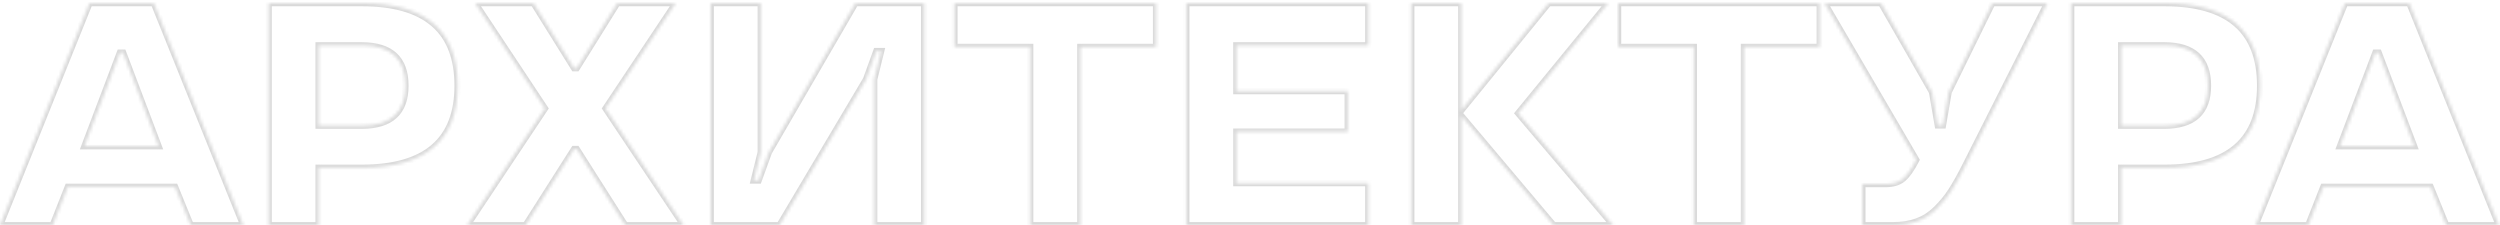 <?xml version="1.0" encoding="UTF-8"?> <svg xmlns="http://www.w3.org/2000/svg" width="788" height="71" viewBox="0 0 788 71" fill="none"> <mask id="path-1-inside-1_1346_1265" fill="white"> <path d="M28.223 0.98H48.486L76.709 71H60.107L55.176 58.891H21.387L16.602 71H0L28.223 0.98ZM26.611 46.098H50L38.818 16.605H37.793L26.611 46.098ZM114.062 52.885H100.439V71H84.668V0.98H114.062C134.18 0.98 144.238 9.672 144.238 27.006C144.238 44.242 134.18 52.885 114.062 52.885ZM127.783 27.006C127.783 18.559 123.193 14.31 114.062 14.31H100.439V39.603H114.062C123.193 39.603 127.783 35.404 127.783 27.006ZM168.164 0.98L180.957 21.488H181.787L194.58 0.98H212.988L190.869 34.184L215.479 71H197.07L181.787 46.977H180.957L165.674 71H147.266L171.777 34.184L149.756 0.98H168.164ZM276.221 16.117L272.998 25.004L245.703 71H224.023V0.98H239.795V48.002L237.598 56.889H239.111L242.334 48.002L269.629 0.98H291.309V71H275.537V25.004L277.734 16.117H276.221ZM324.707 14.799H300.83V0.98H364.404V14.799H340.527V71H324.707V14.799ZM431.299 71H373.926V0.98H431.299V14.31H389.697V28.715H424.805V41.508H389.697V57.719H431.299V71ZM488.135 0.98H506.934L478.516 35.697L508.496 71H489.697L460.596 36.478V71H444.824V0.98H460.596V34.818L488.135 0.98ZM533.887 14.799H510.01V0.98H573.584V14.799H549.707V71H533.887V14.799ZM575.098 0.98H592.92L608.984 29.008L610.791 39.506H612.402L614.209 29.008L627.979 0.98H645.312L619.58 52.006C617.92 55.326 616.406 58.012 615.088 60.062C613.77 62.162 612.158 64.066 610.352 65.873C606.689 69.486 602.344 71 596.484 71H587.012V58.012H594.287C596.631 58.012 598.486 57.475 599.805 56.352C601.123 55.228 602.539 53.275 604.004 50.395L575.098 0.98ZM682.227 52.885H668.604V71H652.832V0.98H682.227C702.344 0.98 712.402 9.672 712.402 27.006C712.402 44.242 702.344 52.885 682.227 52.885ZM695.947 27.006C695.947 18.559 691.357 14.31 682.227 14.31H668.604V39.603H682.227C691.357 39.603 695.947 35.404 695.947 27.006ZM739.16 0.98H759.424L787.646 71H771.045L766.113 58.891H732.324L727.539 71H710.938L739.16 0.98ZM737.549 46.098H760.938L749.756 16.605H748.73L737.549 46.098Z"></path> </mask> <path d="M28.223 0.98V-0.02H27.547L27.295 0.607L28.223 0.98ZM48.486 0.98L49.414 0.607L49.161 -0.02H48.486V0.98ZM76.709 71V72H78.19L77.636 70.626L76.709 71ZM60.107 71L59.181 71.377L59.435 72H60.107V71ZM55.176 58.891L56.102 58.513L55.848 57.891H55.176V58.891ZM21.387 58.891V57.891H20.707L20.457 58.523L21.387 58.891ZM16.602 71V72H17.282L17.532 71.368L16.602 71ZM0 71L-0.927 70.626L-1.481 72H0V71ZM26.611 46.098L25.676 45.743L25.163 47.098H26.611V46.098ZM50 46.098V47.098H51.449L50.935 45.743L50 46.098ZM38.818 16.605L39.753 16.251L39.509 15.605H38.818V16.605ZM37.793 16.605V15.605H37.103L36.858 16.251L37.793 16.605ZM28.223 1.98H48.486V-0.02H28.223V1.98ZM47.559 1.354L75.781 71.374L77.636 70.626L49.414 0.607L47.559 1.354ZM76.709 70H60.107V72H76.709V70ZM61.034 70.623L56.102 58.513L54.25 59.268L59.181 71.377L61.034 70.623ZM55.176 57.891H21.387V59.891H55.176V57.891ZM20.457 58.523L15.671 70.632L17.532 71.368L22.317 59.258L20.457 58.523ZM16.602 70H0V72H16.602V70ZM0.927 71.374L29.15 1.354L27.295 0.607L-0.927 70.626L0.927 71.374ZM26.611 47.098H50V45.098H26.611V47.098ZM50.935 45.743L39.753 16.251L37.883 16.96L49.065 46.452L50.935 45.743ZM38.818 15.605H37.793V17.605H38.818V15.605ZM36.858 16.251L25.676 45.743L27.546 46.452L38.728 16.96L36.858 16.251ZM100.439 52.885V51.885H99.439V52.885H100.439ZM100.439 71V72H101.439V71H100.439ZM84.668 71H83.668V72H84.668V71ZM84.668 0.98V-0.02H83.668V0.98H84.668ZM100.439 14.31V13.31H99.439V14.31H100.439ZM100.439 39.603H99.439V40.603H100.439V39.603ZM114.062 51.885H100.439V53.885H114.062V51.885ZM99.439 52.885V71H101.439V52.885H99.439ZM100.439 70H84.668V72H100.439V70ZM85.668 71V0.98H83.668V71H85.668ZM84.668 1.98H114.062V-0.02H84.668V1.98ZM114.062 1.98C124 1.98 131.267 4.13 136.041 8.25C140.787 12.345 143.238 18.535 143.238 27.006H145.238C145.238 18.143 142.66 11.319 137.348 6.736C132.064 2.176 124.242 -0.02 114.062 -0.02V1.98ZM143.238 27.006C143.238 35.426 140.789 41.578 136.043 45.65C131.269 49.747 124.001 51.885 114.062 51.885V53.885C124.241 53.885 132.062 51.702 137.346 47.168C142.659 42.609 145.238 35.822 145.238 27.006H143.238ZM128.783 27.006C128.783 22.606 127.584 19.123 125.026 16.756C122.483 14.403 118.765 13.31 114.062 13.31V15.31C118.491 15.31 121.634 16.342 123.668 18.224C125.687 20.093 126.783 22.959 126.783 27.006H128.783ZM114.062 13.31H100.439V15.31H114.062V13.31ZM99.439 14.31V39.603H101.439V14.31H99.439ZM100.439 40.603H114.062V38.603H100.439V40.603ZM114.062 40.603C118.762 40.603 122.479 39.525 125.023 37.191C127.583 34.843 128.783 31.383 128.783 27.006H126.783C126.783 31.027 125.688 33.866 123.671 35.717C121.637 37.583 118.494 38.603 114.062 38.603V40.603ZM168.164 0.98L169.013 0.451L168.719 -0.02H168.164V0.98ZM180.957 21.488L180.109 22.018L180.402 22.488H180.957V21.488ZM181.787 21.488V22.488H182.342L182.636 22.018L181.787 21.488ZM194.58 0.98V-0.02H194.025L193.732 0.451L194.58 0.98ZM212.988 0.98L213.821 1.535L214.856 -0.02H212.988V0.98ZM190.869 34.184L190.037 33.629L189.667 34.184L190.038 34.739L190.869 34.184ZM215.479 71V72H217.35L216.31 70.444L215.479 71ZM197.07 71L196.227 71.537L196.521 72H197.07V71ZM181.787 46.977L182.631 46.44L182.336 45.977H181.787V46.977ZM180.957 46.977V45.977H180.408L180.113 46.44L180.957 46.977ZM165.674 71V72H166.223L166.518 71.537L165.674 71ZM147.266 71L146.433 70.446L145.398 72H147.266V71ZM171.777 34.184L172.61 34.738L172.978 34.185L172.611 33.631L171.777 34.184ZM149.756 0.98V-0.02H147.893L148.922 1.533L149.756 0.98ZM167.316 1.51L180.109 22.018L181.805 20.959L169.013 0.451L167.316 1.51ZM180.957 22.488H181.787V20.488H180.957V22.488ZM182.636 22.018L195.429 1.51L193.732 0.451L180.939 20.959L182.636 22.018ZM194.58 1.98H212.988V-0.02H194.58V1.98ZM212.156 0.426L190.037 33.629L191.701 34.738L213.821 1.535L212.156 0.426ZM190.038 34.739L214.647 71.556L216.31 70.444L191.701 33.628L190.038 34.739ZM215.479 70H197.07V72H215.479V70ZM197.914 70.463L182.631 46.44L180.943 47.513L196.227 71.537L197.914 70.463ZM181.787 45.977H180.957V47.977H181.787V45.977ZM180.113 46.44L164.83 70.463L166.518 71.537L181.801 47.513L180.113 46.44ZM165.674 70H147.266V72H165.674V70ZM148.098 71.554L172.61 34.738L170.945 33.629L146.433 70.446L148.098 71.554ZM172.611 33.631L150.589 0.428L148.922 1.533L170.944 34.736L172.611 33.631ZM149.756 1.98H168.164V-0.02H149.756V1.98ZM276.221 16.117V15.117H275.52L275.281 15.776L276.221 16.117ZM272.998 25.004L273.858 25.514L273.906 25.433L273.938 25.345L272.998 25.004ZM245.703 71V72H246.273L246.563 71.51L245.703 71ZM224.023 71H223.023V72H224.023V71ZM224.023 0.98V-0.02H223.023V0.98H224.023ZM239.795 0.98H240.795V-0.02H239.795V0.98ZM239.795 48.002L240.766 48.242L240.795 48.124V48.002H239.795ZM237.598 56.889L236.627 56.649L236.32 57.889H237.598V56.889ZM239.111 56.889V57.889H239.812L240.051 57.23L239.111 56.889ZM242.334 48.002L241.469 47.5L241.424 47.577L241.394 47.661L242.334 48.002ZM269.629 0.98V-0.02H269.053L268.764 0.478L269.629 0.98ZM291.309 0.98H292.309V-0.02H291.309V0.98ZM291.309 71V72H292.309V71H291.309ZM275.537 71H274.537V72H275.537V71ZM275.537 25.004L274.566 24.764L274.537 24.882V25.004H275.537ZM277.734 16.117L278.705 16.357L279.012 15.117H277.734V16.117ZM275.281 15.776L272.058 24.663L273.938 25.345L277.161 16.458L275.281 15.776ZM272.138 24.494L244.843 70.49L246.563 71.51L273.858 25.514L272.138 24.494ZM245.703 70H224.023V72H245.703V70ZM225.023 71V0.98H223.023V71H225.023ZM224.023 1.98H239.795V-0.02H224.023V1.98ZM238.795 0.98V48.002H240.795V0.98H238.795ZM238.824 47.762L236.627 56.649L238.568 57.129L240.766 48.242L238.824 47.762ZM237.598 57.889H239.111V55.889H237.598V57.889ZM240.051 57.23L243.274 48.343L241.394 47.661L238.171 56.548L240.051 57.23ZM243.199 48.504L270.494 1.482L268.764 0.478L241.469 47.5L243.199 48.504ZM269.629 1.98H291.309V-0.02H269.629V1.98ZM290.309 0.98V71H292.309V0.98H290.309ZM291.309 70H275.537V72H291.309V70ZM276.537 71V25.004H274.537V71H276.537ZM276.508 25.244L278.705 16.357L276.764 15.877L274.566 24.764L276.508 25.244ZM277.734 15.117H276.221V17.117H277.734V15.117ZM324.707 14.799H325.707V13.799H324.707V14.799ZM300.83 14.799H299.83V15.799H300.83V14.799ZM300.83 0.98V-0.02H299.83V0.98H300.83ZM364.404 0.98H365.404V-0.02H364.404V0.98ZM364.404 14.799V15.799H365.404V14.799H364.404ZM340.527 14.799V13.799H339.527V14.799H340.527ZM340.527 71V72H341.527V71H340.527ZM324.707 71H323.707V72H324.707V71ZM324.707 13.799H300.83V15.799H324.707V13.799ZM301.83 14.799V0.98H299.83V14.799H301.83ZM300.83 1.98H364.404V-0.02H300.83V1.98ZM363.404 0.98V14.799H365.404V0.98H363.404ZM364.404 13.799H340.527V15.799H364.404V13.799ZM339.527 14.799V71H341.527V14.799H339.527ZM340.527 70H324.707V72H340.527V70ZM325.707 71V14.799H323.707V71H325.707ZM431.299 71V72H432.299V71H431.299ZM373.926 71H372.926V72H373.926V71ZM373.926 0.98V-0.02H372.926V0.98H373.926ZM431.299 0.98H432.299V-0.02H431.299V0.98ZM431.299 14.31V15.31H432.299V14.31H431.299ZM389.697 14.31V13.31H388.697V14.31H389.697ZM389.697 28.715H388.697V29.715H389.697V28.715ZM424.805 28.715H425.805V27.715H424.805V28.715ZM424.805 41.508V42.508H425.805V41.508H424.805ZM389.697 41.508V40.508H388.697V41.508H389.697ZM389.697 57.719H388.697V58.719H389.697V57.719ZM431.299 57.719H432.299V56.719H431.299V57.719ZM431.299 70H373.926V72H431.299V70ZM374.926 71V0.98H372.926V71H374.926ZM373.926 1.98H431.299V-0.02H373.926V1.98ZM430.299 0.98V14.31H432.299V0.98H430.299ZM431.299 13.31H389.697V15.31H431.299V13.31ZM388.697 14.31V28.715H390.697V14.31H388.697ZM389.697 29.715H424.805V27.715H389.697V29.715ZM423.805 28.715V41.508H425.805V28.715H423.805ZM424.805 40.508H389.697V42.508H424.805V40.508ZM388.697 41.508V57.719H390.697V41.508H388.697ZM389.697 58.719H431.299V56.719H389.697V58.719ZM430.299 57.719V71H432.299V57.719H430.299ZM488.135 0.98V-0.02H487.659L487.359 0.349L488.135 0.98ZM506.934 0.98L507.707 1.614L509.044 -0.02H506.934V0.98ZM478.516 35.697L477.742 35.064L477.214 35.709L477.753 36.345L478.516 35.697ZM508.496 71V72H510.657L509.258 70.353L508.496 71ZM489.697 71L488.933 71.644L489.232 72H489.697V71ZM460.596 36.478L461.36 35.834L459.596 33.741V36.478H460.596ZM460.596 71V72H461.596V71H460.596ZM444.824 71H443.824V72H444.824V71ZM444.824 0.98V-0.02H443.824V0.98H444.824ZM460.596 0.98H461.596V-0.02H460.596V0.98ZM460.596 34.818H459.596V37.631L461.371 35.45L460.596 34.818ZM488.135 1.98H506.934V-0.02H488.135V1.98ZM506.16 0.347L477.742 35.064L479.289 36.331L507.707 1.614L506.16 0.347ZM477.753 36.345L507.734 71.647L509.258 70.353L479.278 35.05L477.753 36.345ZM508.496 70H489.697V72H508.496V70ZM490.462 70.356L461.36 35.834L459.831 37.123L488.933 71.644L490.462 70.356ZM459.596 36.478V71H461.596V36.478H459.596ZM460.596 70H444.824V72H460.596V70ZM445.824 71V0.98H443.824V71H445.824ZM444.824 1.98H460.596V-0.02H444.824V1.98ZM459.596 0.98V34.818H461.596V0.98H459.596ZM461.371 35.45L488.91 1.612L487.359 0.349L459.82 34.187L461.371 35.45ZM533.887 14.799H534.887V13.799H533.887V14.799ZM510.01 14.799H509.01V15.799H510.01V14.799ZM510.01 0.98V-0.02H509.01V0.98H510.01ZM573.584 0.98H574.584V-0.02H573.584V0.98ZM573.584 14.799V15.799H574.584V14.799H573.584ZM549.707 14.799V13.799H548.707V14.799H549.707ZM549.707 71V72H550.707V71H549.707ZM533.887 71H532.887V72H533.887V71ZM533.887 13.799H510.01V15.799H533.887V13.799ZM511.01 14.799V0.98H509.01V14.799H511.01ZM510.01 1.98H573.584V-0.02H510.01V1.98ZM572.584 0.98V14.799H574.584V0.98H572.584ZM573.584 13.799H549.707V15.799H573.584V13.799ZM548.707 14.799V71H550.707V14.799H548.707ZM549.707 70H533.887V72H549.707V70ZM534.887 71V14.799H532.887V71H534.887ZM575.098 0.98V-0.02H573.354L574.234 1.485L575.098 0.98ZM592.92 0.98L593.788 0.483L593.499 -0.02H592.92V0.98ZM608.984 29.008L609.97 28.838L609.94 28.664L609.852 28.511L608.984 29.008ZM610.791 39.506L609.806 39.675L609.948 40.506H610.791V39.506ZM612.402 39.506V40.506H613.245L613.388 39.675L612.402 39.506ZM614.209 29.008L613.311 28.567L613.248 28.696L613.223 28.838L614.209 29.008ZM627.979 0.98V-0.02H627.356L627.081 0.54L627.979 0.98ZM645.312 0.98L646.205 1.431L646.937 -0.02H645.312V0.98ZM619.58 52.006L618.687 51.556L618.686 51.559L619.58 52.006ZM615.088 60.062L614.247 59.522L614.241 59.531L615.088 60.062ZM610.352 65.873L611.054 66.585L611.059 66.58L610.352 65.873ZM587.012 71H586.012V72H587.012V71ZM587.012 58.012V57.012H586.012V58.012H587.012ZM604.004 50.395L604.895 50.848L605.143 50.361L604.867 49.89L604.004 50.395ZM575.098 1.98H592.92V-0.02H575.098V1.98ZM592.052 1.478L608.117 29.505L609.852 28.511L593.788 0.483L592.052 1.478ZM607.999 29.177L609.806 39.675L611.777 39.336L609.97 28.838L607.999 29.177ZM610.791 40.506H612.402V38.506H610.791V40.506ZM613.388 39.675L615.194 29.177L613.223 28.838L611.417 39.336L613.388 39.675ZM615.107 29.449L628.876 1.421L627.081 0.54L613.311 28.567L615.107 29.449ZM627.979 1.98H645.312V-0.02H627.979V1.98ZM644.42 0.53L618.687 51.556L620.473 52.456L646.205 1.431L644.42 0.53ZM618.686 51.559C617.037 54.857 615.54 57.509 614.247 59.522L615.929 60.603C617.272 58.514 618.803 55.796 620.475 52.453L618.686 51.559ZM614.241 59.531C612.973 61.55 611.414 63.397 609.644 65.166L611.059 66.58C612.903 64.736 614.566 62.774 615.935 60.594L614.241 59.531ZM609.649 65.161C606.213 68.552 602.141 70 596.484 70V72C602.547 72 607.166 70.421 611.054 66.585L609.649 65.161ZM596.484 70H587.012V72H596.484V70ZM588.012 71V58.012H586.012V71H588.012ZM587.012 59.012H594.287V57.012H587.012V59.012ZM594.287 59.012C596.771 59.012 598.891 58.443 600.453 57.113L599.156 55.59C598.081 56.506 596.491 57.012 594.287 57.012V59.012ZM600.453 57.113C601.918 55.865 603.406 53.777 604.895 50.848L603.113 49.941C601.672 52.773 600.328 54.592 599.156 55.59L600.453 57.113ZM604.867 49.89L575.961 0.476L574.234 1.485L603.141 50.9L604.867 49.89ZM668.604 52.885V51.885H667.604V52.885H668.604ZM668.604 71V72H669.604V71H668.604ZM652.832 71H651.832V72H652.832V71ZM652.832 0.98V-0.02H651.832V0.98H652.832ZM668.604 14.31V13.31H667.604V14.31H668.604ZM668.604 39.603H667.604V40.603H668.604V39.603ZM682.227 51.885H668.604V53.885H682.227V51.885ZM667.604 52.885V71H669.604V52.885H667.604ZM668.604 70H652.832V72H668.604V70ZM653.832 71V0.98H651.832V71H653.832ZM652.832 1.98H682.227V-0.02H652.832V1.98ZM682.227 1.98C692.164 1.98 699.431 4.13 704.205 8.25C708.952 12.345 711.402 18.535 711.402 27.006H713.402C713.402 18.143 710.824 11.319 705.512 6.736C700.228 2.176 692.406 -0.02 682.227 -0.02V1.98ZM711.402 27.006C711.402 35.426 708.953 41.578 704.207 45.65C699.433 49.747 692.165 51.885 682.227 51.885V53.885C692.405 53.885 700.226 51.702 705.51 47.168C710.823 42.609 713.402 35.822 713.402 27.006H711.402ZM696.947 27.006C696.947 22.606 695.748 19.123 693.19 16.756C690.647 14.403 686.929 13.31 682.227 13.31V15.31C686.655 15.31 689.798 16.342 691.832 18.224C693.851 20.093 694.947 22.959 694.947 27.006H696.947ZM682.227 13.31H668.604V15.31H682.227V13.31ZM667.604 14.31V39.603H669.604V14.31H667.604ZM668.604 40.603H682.227V38.603H668.604V40.603ZM682.227 40.603C686.926 40.603 690.643 39.525 693.187 37.191C695.747 34.843 696.947 31.383 696.947 27.006H694.947C694.947 31.027 693.853 33.866 691.835 35.717C689.801 37.583 686.658 38.603 682.227 38.603V40.603ZM739.16 0.98V-0.02H738.485L738.233 0.607L739.16 0.98ZM759.424 0.98L760.351 0.607L760.099 -0.02H759.424V0.98ZM787.646 71V72H789.128L788.574 70.626L787.646 71ZM771.045 71L770.119 71.377L770.372 72H771.045V71ZM766.113 58.891L767.039 58.513L766.786 57.891H766.113V58.891ZM732.324 58.891V57.891H731.644L731.394 58.523L732.324 58.891ZM727.539 71V72H728.219L728.469 71.368L727.539 71ZM710.938 71L710.01 70.626L709.456 72H710.938V71ZM737.549 46.098L736.614 45.743L736.1 47.098H737.549V46.098ZM760.938 46.098V47.098H762.386L761.873 45.743L760.938 46.098ZM749.756 16.605L750.691 16.251L750.446 15.605H749.756V16.605ZM748.73 16.605V15.605H748.04L747.795 16.251L748.73 16.605ZM739.16 1.98H759.424V-0.02H739.16V1.98ZM758.496 1.354L786.719 71.374L788.574 70.626L760.351 0.607L758.496 1.354ZM787.646 70H771.045V72H787.646V70ZM771.971 70.623L767.039 58.513L765.187 59.268L770.119 71.377L771.971 70.623ZM766.113 57.891H732.324V59.891H766.113V57.891ZM731.394 58.523L726.609 70.632L728.469 71.368L733.254 59.258L731.394 58.523ZM727.539 70H710.938V72H727.539V70ZM711.865 71.374L740.088 1.354L738.233 0.607L710.01 70.626L711.865 71.374ZM737.549 47.098H760.938V45.098H737.549V47.098ZM761.873 45.743L750.691 16.251L748.821 16.96L760.002 46.452L761.873 45.743ZM749.756 15.605H748.73V17.605H749.756V15.605ZM747.795 16.251L736.614 45.743L738.484 46.452L749.666 16.96L747.795 16.251Z" fill="#D9D9D9" mask="url(#path-1-inside-1_1346_1265)"></path> </svg> 